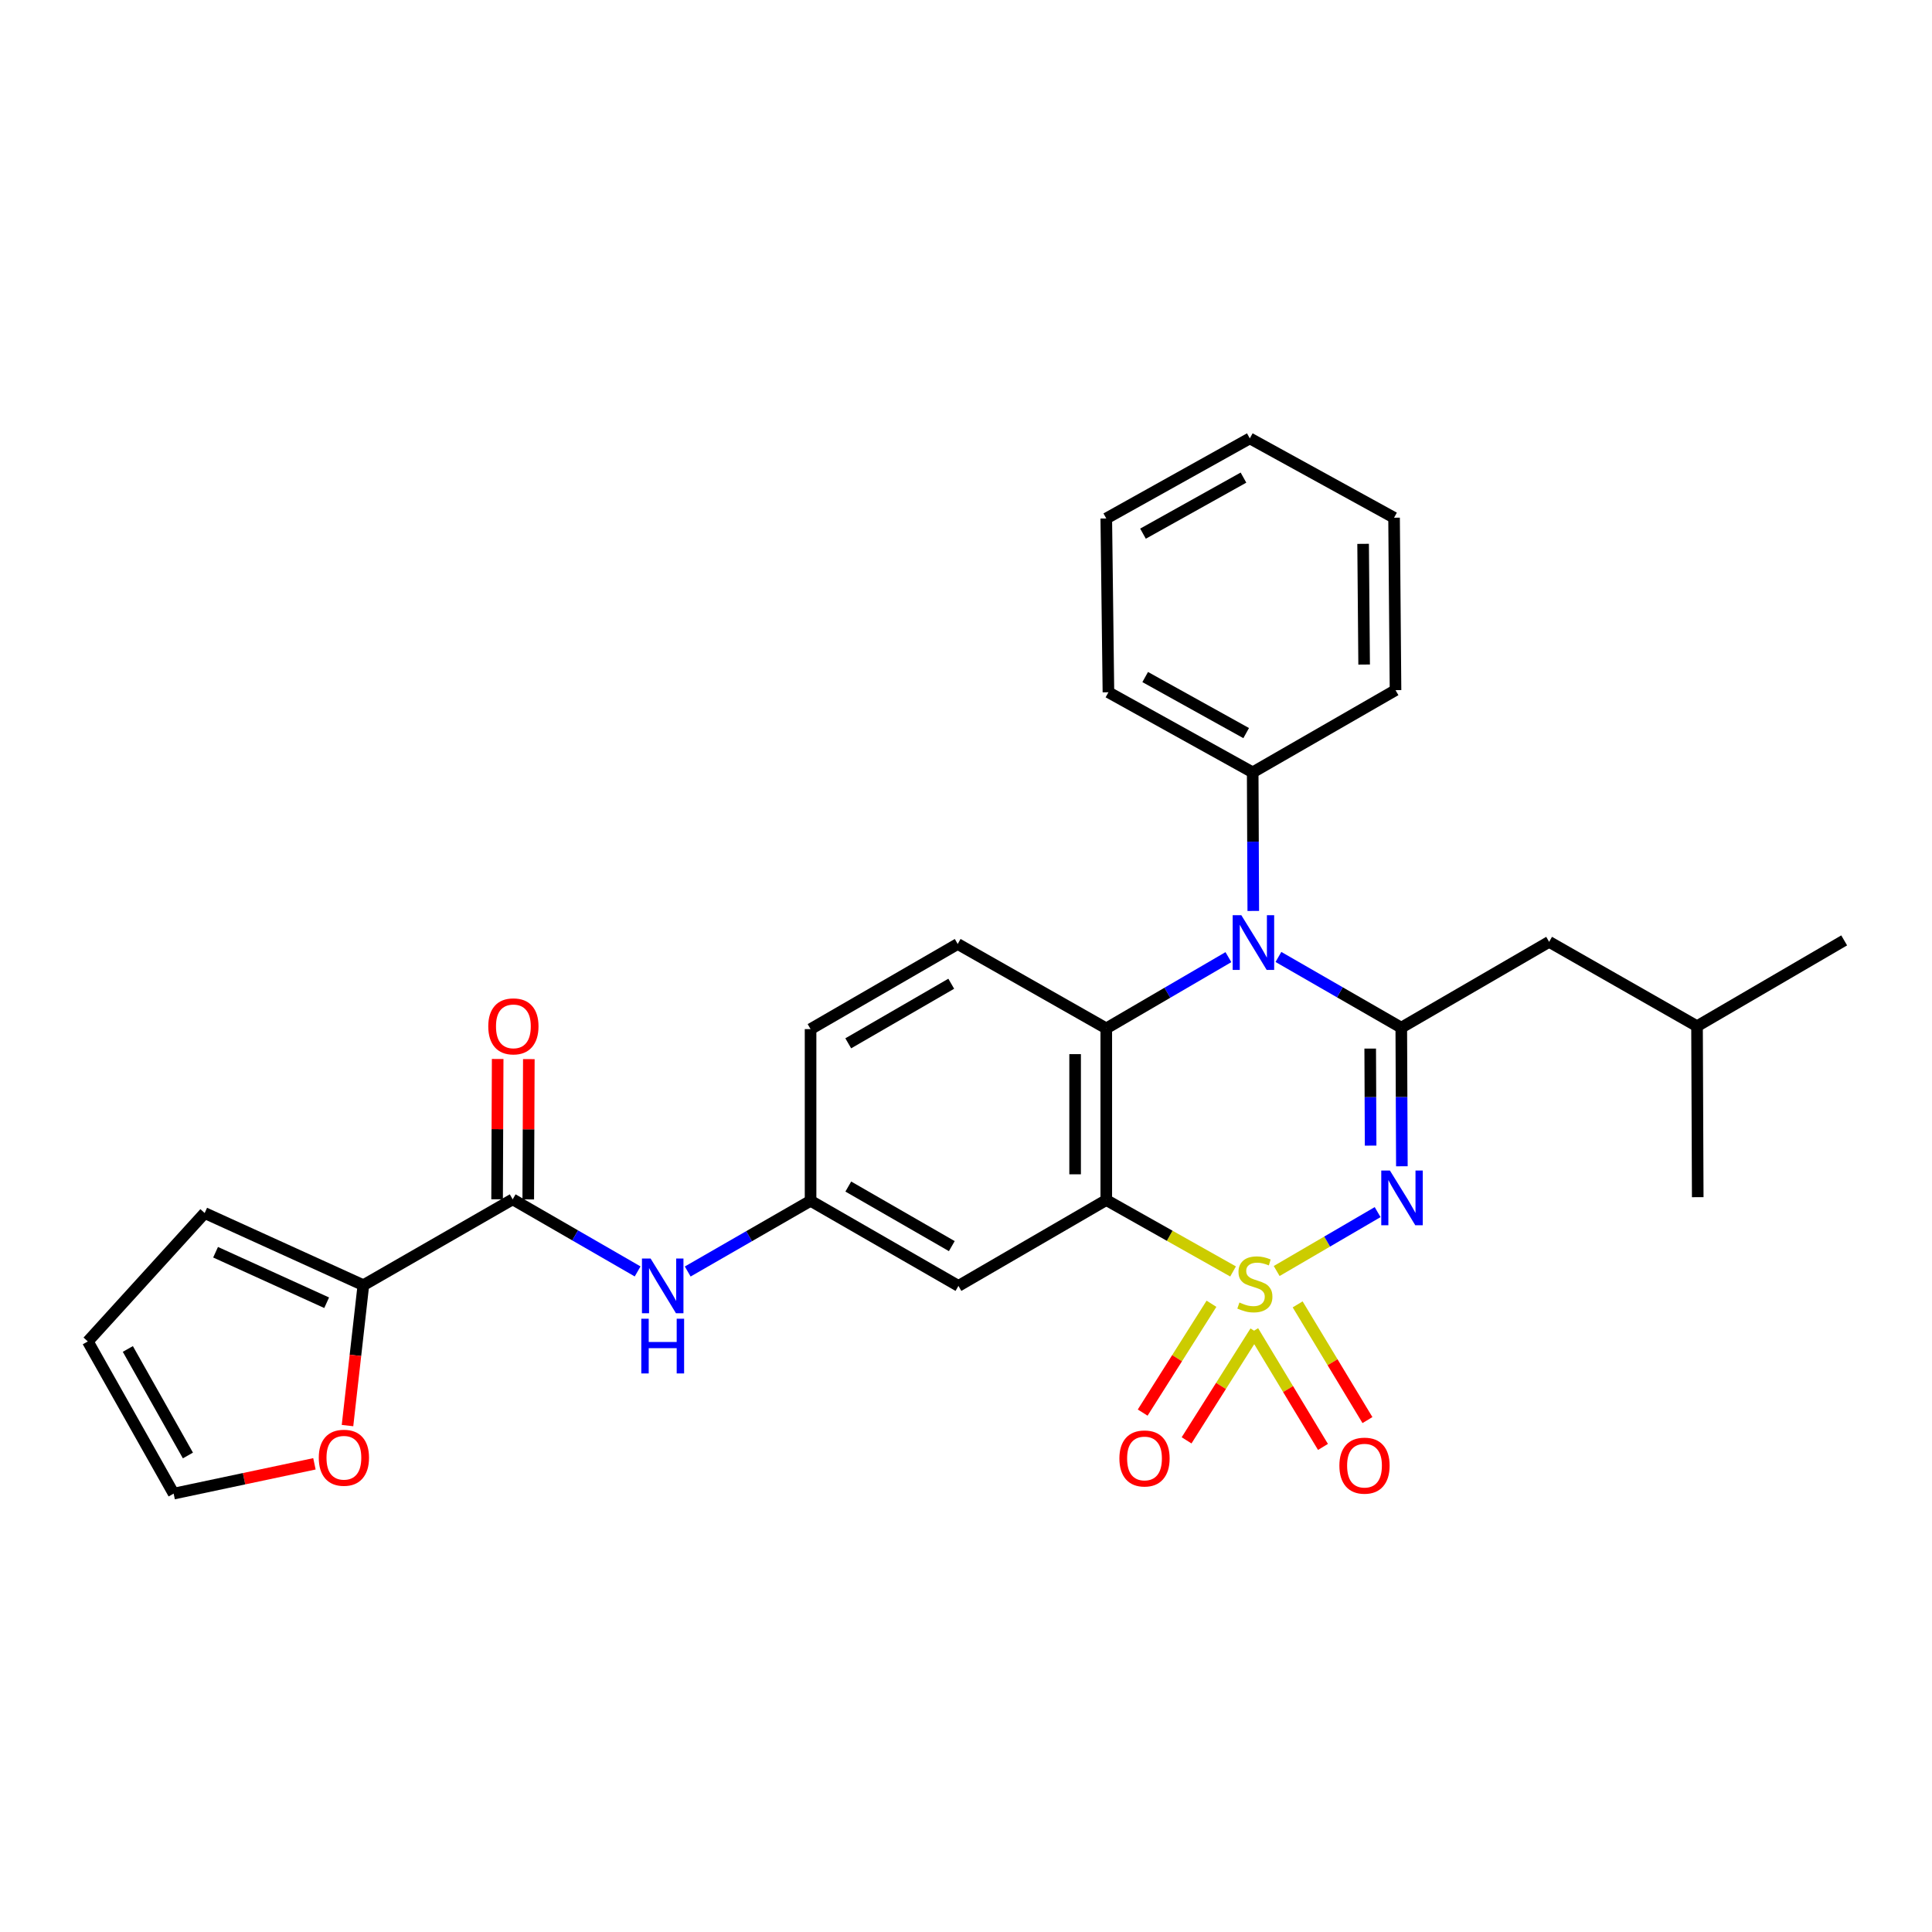 <?xml version='1.0' encoding='iso-8859-1'?>
<svg version='1.1' baseProfile='full'
              xmlns='http://www.w3.org/2000/svg'
                      xmlns:rdkit='http://www.rdkit.org/xml'
                      xmlns:xlink='http://www.w3.org/1999/xlink'
                  xml:space='preserve'
width='1000px' height='1000px' viewBox='0 0 1000 1000'>
<!-- END OF HEADER -->
<rect style='opacity:1.0;fill:#FFFFFF;stroke:none' width='1000' height='1000' x='0' y='0'> </rect>
<path class='bond-0' d='M 660.804,657.875 L 686.932,642.632' style='fill:none;fill-rule:evenodd;stroke:#CCCC00;stroke-width:6px;stroke-linecap:butt;stroke-linejoin:miter;stroke-opacity:1' />
<path class='bond-0' d='M 686.932,642.632 L 713.06,627.388' style='fill:none;fill-rule:evenodd;stroke:#0000FF;stroke-width:6px;stroke-linecap:butt;stroke-linejoin:miter;stroke-opacity:1' />
<path class='bond-1' d='M 638.233,658.103 L 605.421,639.625' style='fill:none;fill-rule:evenodd;stroke:#CCCC00;stroke-width:6px;stroke-linecap:butt;stroke-linejoin:miter;stroke-opacity:1' />
<path class='bond-1' d='M 605.421,639.625 L 572.609,621.146' style='fill:none;fill-rule:evenodd;stroke:#000000;stroke-width:6px;stroke-linecap:butt;stroke-linejoin:miter;stroke-opacity:1' />
<path class='bond-8' d='M 627.06,674.828 L 609.255,702.992' style='fill:none;fill-rule:evenodd;stroke:#CCCC00;stroke-width:6px;stroke-linecap:butt;stroke-linejoin:miter;stroke-opacity:1' />
<path class='bond-8' d='M 609.255,702.992 L 591.449,731.156' style='fill:none;fill-rule:evenodd;stroke:#FF0000;stroke-width:6px;stroke-linecap:butt;stroke-linejoin:miter;stroke-opacity:1' />
<path class='bond-8' d='M 649.785,689.195 L 631.98,717.359' style='fill:none;fill-rule:evenodd;stroke:#CCCC00;stroke-width:6px;stroke-linecap:butt;stroke-linejoin:miter;stroke-opacity:1' />
<path class='bond-8' d='M 631.98,717.359 L 614.174,745.523' style='fill:none;fill-rule:evenodd;stroke:#FF0000;stroke-width:6px;stroke-linecap:butt;stroke-linejoin:miter;stroke-opacity:1' />
<path class='bond-9' d='M 648.642,689.029 L 666.706,718.976' style='fill:none;fill-rule:evenodd;stroke:#CCCC00;stroke-width:6px;stroke-linecap:butt;stroke-linejoin:miter;stroke-opacity:1' />
<path class='bond-9' d='M 666.706,718.976 L 684.771,748.923' style='fill:none;fill-rule:evenodd;stroke:#FF0000;stroke-width:6px;stroke-linecap:butt;stroke-linejoin:miter;stroke-opacity:1' />
<path class='bond-9' d='M 671.663,675.142 L 689.728,705.089' style='fill:none;fill-rule:evenodd;stroke:#CCCC00;stroke-width:6px;stroke-linecap:butt;stroke-linejoin:miter;stroke-opacity:1' />
<path class='bond-9' d='M 689.728,705.089 L 707.792,735.036' style='fill:none;fill-rule:evenodd;stroke:#FF0000;stroke-width:6px;stroke-linecap:butt;stroke-linejoin:miter;stroke-opacity:1' />
<path class='bond-2' d='M 725.608,603.663 L 725.454,567.788' style='fill:none;fill-rule:evenodd;stroke:#0000FF;stroke-width:6px;stroke-linecap:butt;stroke-linejoin:miter;stroke-opacity:1' />
<path class='bond-2' d='M 725.454,567.788 L 725.301,531.913' style='fill:none;fill-rule:evenodd;stroke:#000000;stroke-width:6px;stroke-linecap:butt;stroke-linejoin:miter;stroke-opacity:1' />
<path class='bond-2' d='M 709.43,592.97 L 709.323,567.857' style='fill:none;fill-rule:evenodd;stroke:#0000FF;stroke-width:6px;stroke-linecap:butt;stroke-linejoin:miter;stroke-opacity:1' />
<path class='bond-2' d='M 709.323,567.857 L 709.216,542.745' style='fill:none;fill-rule:evenodd;stroke:#000000;stroke-width:6px;stroke-linecap:butt;stroke-linejoin:miter;stroke-opacity:1' />
<path class='bond-4' d='M 572.609,621.146 L 572.609,532.29' style='fill:none;fill-rule:evenodd;stroke:#000000;stroke-width:6px;stroke-linecap:butt;stroke-linejoin:miter;stroke-opacity:1' />
<path class='bond-4' d='M 556.478,607.818 L 556.478,545.618' style='fill:none;fill-rule:evenodd;stroke:#000000;stroke-width:6px;stroke-linecap:butt;stroke-linejoin:miter;stroke-opacity:1' />
<path class='bond-7' d='M 572.609,621.146 L 496.084,665.579' style='fill:none;fill-rule:evenodd;stroke:#000000;stroke-width:6px;stroke-linecap:butt;stroke-linejoin:miter;stroke-opacity:1' />
<path class='bond-3' d='M 725.301,531.913 L 693.508,513.615' style='fill:none;fill-rule:evenodd;stroke:#000000;stroke-width:6px;stroke-linecap:butt;stroke-linejoin:miter;stroke-opacity:1' />
<path class='bond-3' d='M 693.508,513.615 L 661.714,495.317' style='fill:none;fill-rule:evenodd;stroke:#0000FF;stroke-width:6px;stroke-linecap:butt;stroke-linejoin:miter;stroke-opacity:1' />
<path class='bond-12' d='M 725.301,531.913 L 801.826,487.498' style='fill:none;fill-rule:evenodd;stroke:#000000;stroke-width:6px;stroke-linecap:butt;stroke-linejoin:miter;stroke-opacity:1' />
<path class='bond-15' d='M 648.697,471.503 L 648.544,435.637' style='fill:none;fill-rule:evenodd;stroke:#0000FF;stroke-width:6px;stroke-linecap:butt;stroke-linejoin:miter;stroke-opacity:1' />
<path class='bond-15' d='M 648.544,435.637 L 648.39,399.771' style='fill:none;fill-rule:evenodd;stroke:#000000;stroke-width:6px;stroke-linecap:butt;stroke-linejoin:miter;stroke-opacity:1' />
<path class='bond-29' d='M 635.823,495.416 L 604.216,513.853' style='fill:none;fill-rule:evenodd;stroke:#0000FF;stroke-width:6px;stroke-linecap:butt;stroke-linejoin:miter;stroke-opacity:1' />
<path class='bond-29' d='M 604.216,513.853 L 572.609,532.29' style='fill:none;fill-rule:evenodd;stroke:#000000;stroke-width:6px;stroke-linecap:butt;stroke-linejoin:miter;stroke-opacity:1' />
<path class='bond-11' d='M 572.609,532.29 L 495.707,488.609' style='fill:none;fill-rule:evenodd;stroke:#000000;stroke-width:6px;stroke-linecap:butt;stroke-linejoin:miter;stroke-opacity:1' />
<path class='bond-5' d='M 265.361,620.779 L 297.697,639.435' style='fill:none;fill-rule:evenodd;stroke:#000000;stroke-width:6px;stroke-linecap:butt;stroke-linejoin:miter;stroke-opacity:1' />
<path class='bond-5' d='M 297.697,639.435 L 330.034,658.09' style='fill:none;fill-rule:evenodd;stroke:#0000FF;stroke-width:6px;stroke-linecap:butt;stroke-linejoin:miter;stroke-opacity:1' />
<path class='bond-6' d='M 265.361,620.779 L 188.074,665.212' style='fill:none;fill-rule:evenodd;stroke:#000000;stroke-width:6px;stroke-linecap:butt;stroke-linejoin:miter;stroke-opacity:1' />
<path class='bond-17' d='M 273.426,620.812 L 273.575,584.503' style='fill:none;fill-rule:evenodd;stroke:#000000;stroke-width:6px;stroke-linecap:butt;stroke-linejoin:miter;stroke-opacity:1' />
<path class='bond-17' d='M 273.575,584.503 L 273.724,548.194' style='fill:none;fill-rule:evenodd;stroke:#FF0000;stroke-width:6px;stroke-linecap:butt;stroke-linejoin:miter;stroke-opacity:1' />
<path class='bond-17' d='M 257.295,620.746 L 257.444,584.437' style='fill:none;fill-rule:evenodd;stroke:#000000;stroke-width:6px;stroke-linecap:butt;stroke-linejoin:miter;stroke-opacity:1' />
<path class='bond-17' d='M 257.444,584.437 L 257.593,548.128' style='fill:none;fill-rule:evenodd;stroke:#FF0000;stroke-width:6px;stroke-linecap:butt;stroke-linejoin:miter;stroke-opacity:1' />
<path class='bond-13' d='M 188.074,665.212 L 183.972,701.546' style='fill:none;fill-rule:evenodd;stroke:#000000;stroke-width:6px;stroke-linecap:butt;stroke-linejoin:miter;stroke-opacity:1' />
<path class='bond-13' d='M 183.972,701.546 L 179.87,737.88' style='fill:none;fill-rule:evenodd;stroke:#FF0000;stroke-width:6px;stroke-linecap:butt;stroke-linejoin:miter;stroke-opacity:1' />
<path class='bond-16' d='M 188.074,665.212 L 105.938,627.868' style='fill:none;fill-rule:evenodd;stroke:#000000;stroke-width:6px;stroke-linecap:butt;stroke-linejoin:miter;stroke-opacity:1' />
<path class='bond-16' d='M 169.077,674.295 L 111.582,648.154' style='fill:none;fill-rule:evenodd;stroke:#000000;stroke-width:6px;stroke-linecap:butt;stroke-linejoin:miter;stroke-opacity:1' />
<path class='bond-14' d='M 496.084,665.579 L 419.549,621.532' style='fill:none;fill-rule:evenodd;stroke:#000000;stroke-width:6px;stroke-linecap:butt;stroke-linejoin:miter;stroke-opacity:1' />
<path class='bond-14' d='M 492.65,644.991 L 439.076,614.158' style='fill:none;fill-rule:evenodd;stroke:#000000;stroke-width:6px;stroke-linecap:butt;stroke-linejoin:miter;stroke-opacity:1' />
<path class='bond-10' d='M 355.963,658.128 L 387.756,639.83' style='fill:none;fill-rule:evenodd;stroke:#0000FF;stroke-width:6px;stroke-linecap:butt;stroke-linejoin:miter;stroke-opacity:1' />
<path class='bond-10' d='M 387.756,639.83 L 419.549,621.532' style='fill:none;fill-rule:evenodd;stroke:#000000;stroke-width:6px;stroke-linecap:butt;stroke-linejoin:miter;stroke-opacity:1' />
<path class='bond-20' d='M 495.707,488.609 L 419.549,532.666' style='fill:none;fill-rule:evenodd;stroke:#000000;stroke-width:6px;stroke-linecap:butt;stroke-linejoin:miter;stroke-opacity:1' />
<path class='bond-20' d='M 492.361,509.181 L 439.051,540.021' style='fill:none;fill-rule:evenodd;stroke:#000000;stroke-width:6px;stroke-linecap:butt;stroke-linejoin:miter;stroke-opacity:1' />
<path class='bond-21' d='M 801.826,487.498 L 878.379,531.16' style='fill:none;fill-rule:evenodd;stroke:#000000;stroke-width:6px;stroke-linecap:butt;stroke-linejoin:miter;stroke-opacity:1' />
<path class='bond-18' d='M 162.749,757.673 L 126.314,765.384' style='fill:none;fill-rule:evenodd;stroke:#FF0000;stroke-width:6px;stroke-linecap:butt;stroke-linejoin:miter;stroke-opacity:1' />
<path class='bond-18' d='M 126.314,765.384 L 89.879,773.095' style='fill:none;fill-rule:evenodd;stroke:#000000;stroke-width:6px;stroke-linecap:butt;stroke-linejoin:miter;stroke-opacity:1' />
<path class='bond-30' d='M 419.549,621.532 L 419.549,532.666' style='fill:none;fill-rule:evenodd;stroke:#000000;stroke-width:6px;stroke-linecap:butt;stroke-linejoin:miter;stroke-opacity:1' />
<path class='bond-22' d='M 648.39,399.771 L 573.72,358.322' style='fill:none;fill-rule:evenodd;stroke:#000000;stroke-width:6px;stroke-linecap:butt;stroke-linejoin:miter;stroke-opacity:1' />
<path class='bond-22' d='M 645.019,379.449 L 592.75,350.435' style='fill:none;fill-rule:evenodd;stroke:#000000;stroke-width:6px;stroke-linecap:butt;stroke-linejoin:miter;stroke-opacity:1' />
<path class='bond-23' d='M 648.39,399.771 L 722.317,357.22' style='fill:none;fill-rule:evenodd;stroke:#000000;stroke-width:6px;stroke-linecap:butt;stroke-linejoin:miter;stroke-opacity:1' />
<path class='bond-19' d='M 105.938,627.868 L 45.455,694.329' style='fill:none;fill-rule:evenodd;stroke:#000000;stroke-width:6px;stroke-linecap:butt;stroke-linejoin:miter;stroke-opacity:1' />
<path class='bond-32' d='M 89.879,773.095 L 45.455,694.329' style='fill:none;fill-rule:evenodd;stroke:#000000;stroke-width:6px;stroke-linecap:butt;stroke-linejoin:miter;stroke-opacity:1' />
<path class='bond-32' d='M 97.266,753.355 L 66.169,698.219' style='fill:none;fill-rule:evenodd;stroke:#000000;stroke-width:6px;stroke-linecap:butt;stroke-linejoin:miter;stroke-opacity:1' />
<path class='bond-24' d='M 878.379,531.16 L 878.746,619.659' style='fill:none;fill-rule:evenodd;stroke:#000000;stroke-width:6px;stroke-linecap:butt;stroke-linejoin:miter;stroke-opacity:1' />
<path class='bond-25' d='M 878.379,531.16 L 954.545,486.745' style='fill:none;fill-rule:evenodd;stroke:#000000;stroke-width:6px;stroke-linecap:butt;stroke-linejoin:miter;stroke-opacity:1' />
<path class='bond-26' d='M 573.72,358.322 L 572.609,268.354' style='fill:none;fill-rule:evenodd;stroke:#000000;stroke-width:6px;stroke-linecap:butt;stroke-linejoin:miter;stroke-opacity:1' />
<path class='bond-27' d='M 722.317,357.22 L 721.564,267.969' style='fill:none;fill-rule:evenodd;stroke:#000000;stroke-width:6px;stroke-linecap:butt;stroke-linejoin:miter;stroke-opacity:1' />
<path class='bond-27' d='M 706.073,343.968 L 705.546,281.492' style='fill:none;fill-rule:evenodd;stroke:#000000;stroke-width:6px;stroke-linecap:butt;stroke-linejoin:miter;stroke-opacity:1' />
<path class='bond-28' d='M 572.609,268.354 L 646.903,226.905' style='fill:none;fill-rule:evenodd;stroke:#000000;stroke-width:6px;stroke-linecap:butt;stroke-linejoin:miter;stroke-opacity:1' />
<path class='bond-28' d='M 591.612,276.224 L 643.618,247.21' style='fill:none;fill-rule:evenodd;stroke:#000000;stroke-width:6px;stroke-linecap:butt;stroke-linejoin:miter;stroke-opacity:1' />
<path class='bond-31' d='M 721.564,267.969 L 646.903,226.905' style='fill:none;fill-rule:evenodd;stroke:#000000;stroke-width:6px;stroke-linecap:butt;stroke-linejoin:miter;stroke-opacity:1' />
<path  class='atom-0' d='M 641.52 674.179
Q 641.84 674.299, 643.16 674.859
Q 644.48 675.419, 645.92 675.779
Q 647.4 676.099, 648.84 676.099
Q 651.52 676.099, 653.08 674.819
Q 654.64 673.499, 654.64 671.219
Q 654.64 669.659, 653.84 668.699
Q 653.08 667.739, 651.88 667.219
Q 650.68 666.699, 648.68 666.099
Q 646.16 665.339, 644.64 664.619
Q 643.16 663.899, 642.08 662.379
Q 641.04 660.859, 641.04 658.299
Q 641.04 654.739, 643.44 652.539
Q 645.88 650.339, 650.68 650.339
Q 653.96 650.339, 657.68 651.899
L 656.76 654.979
Q 653.36 653.579, 650.8 653.579
Q 648.04 653.579, 646.52 654.739
Q 645 655.859, 645.04 657.819
Q 645.04 659.339, 645.8 660.259
Q 646.6 661.179, 647.72 661.699
Q 648.88 662.219, 650.8 662.819
Q 653.36 663.619, 654.88 664.419
Q 656.4 665.219, 657.48 666.859
Q 658.6 668.459, 658.6 671.219
Q 658.6 675.139, 655.96 677.259
Q 653.36 679.339, 649 679.339
Q 646.48 679.339, 644.56 678.779
Q 642.68 678.259, 640.44 677.339
L 641.52 674.179
' fill='#CCCC00'/>
<path  class='atom-1' d='M 719.418 605.866
L 728.698 620.866
Q 729.618 622.346, 731.098 625.026
Q 732.578 627.706, 732.658 627.866
L 732.658 605.866
L 736.418 605.866
L 736.418 634.186
L 732.538 634.186
L 722.578 617.786
Q 721.418 615.866, 720.178 613.666
Q 718.978 611.466, 718.618 610.786
L 718.618 634.186
L 714.938 634.186
L 714.938 605.866
L 719.418 605.866
' fill='#0000FF'/>
<path  class='atom-4' d='M 642.507 473.706
L 651.787 488.706
Q 652.707 490.186, 654.187 492.866
Q 655.667 495.546, 655.747 495.706
L 655.747 473.706
L 659.507 473.706
L 659.507 502.026
L 655.627 502.026
L 645.667 485.626
Q 644.507 483.706, 643.267 481.506
Q 642.067 479.306, 641.707 478.626
L 641.707 502.026
L 638.027 502.026
L 638.027 473.706
L 642.507 473.706
' fill='#0000FF'/>
<path  class='atom-9' d='M 579.397 754.893
Q 579.397 748.093, 582.757 744.293
Q 586.117 740.493, 592.397 740.493
Q 598.677 740.493, 602.037 744.293
Q 605.397 748.093, 605.397 754.893
Q 605.397 761.773, 601.997 765.693
Q 598.597 769.573, 592.397 769.573
Q 586.157 769.573, 582.757 765.693
Q 579.397 761.813, 579.397 754.893
M 592.397 766.373
Q 596.717 766.373, 599.037 763.493
Q 601.397 760.573, 601.397 754.893
Q 601.397 749.333, 599.037 746.533
Q 596.717 743.693, 592.397 743.693
Q 588.077 743.693, 585.717 746.493
Q 583.397 749.293, 583.397 754.893
Q 583.397 760.613, 585.717 763.493
Q 588.077 766.373, 592.397 766.373
' fill='#FF0000'/>
<path  class='atom-10' d='M 693.266 758.612
Q 693.266 751.812, 696.626 748.012
Q 699.986 744.212, 706.266 744.212
Q 712.546 744.212, 715.906 748.012
Q 719.266 751.812, 719.266 758.612
Q 719.266 765.492, 715.866 769.412
Q 712.466 773.292, 706.266 773.292
Q 700.026 773.292, 696.626 769.412
Q 693.266 765.532, 693.266 758.612
M 706.266 770.092
Q 710.586 770.092, 712.906 767.212
Q 715.266 764.292, 715.266 758.612
Q 715.266 753.052, 712.906 750.252
Q 710.586 747.412, 706.266 747.412
Q 701.946 747.412, 699.586 750.212
Q 697.266 753.012, 697.266 758.612
Q 697.266 764.332, 699.586 767.212
Q 701.946 770.092, 706.266 770.092
' fill='#FF0000'/>
<path  class='atom-11' d='M 336.755 651.419
L 346.035 666.419
Q 346.955 667.899, 348.435 670.579
Q 349.915 673.259, 349.995 673.419
L 349.995 651.419
L 353.755 651.419
L 353.755 679.739
L 349.875 679.739
L 339.915 663.339
Q 338.755 661.419, 337.515 659.219
Q 336.315 657.019, 335.955 656.339
L 335.955 679.739
L 332.275 679.739
L 332.275 651.419
L 336.755 651.419
' fill='#0000FF'/>
<path  class='atom-11' d='M 331.935 682.571
L 335.775 682.571
L 335.775 694.611
L 350.255 694.611
L 350.255 682.571
L 354.095 682.571
L 354.095 710.891
L 350.255 710.891
L 350.255 697.811
L 335.775 697.811
L 335.775 710.891
L 331.935 710.891
L 331.935 682.571
' fill='#0000FF'/>
<path  class='atom-14' d='M 165 754.525
Q 165 747.725, 168.36 743.925
Q 171.72 740.125, 178 740.125
Q 184.28 740.125, 187.64 743.925
Q 191 747.725, 191 754.525
Q 191 761.405, 187.6 765.325
Q 184.2 769.205, 178 769.205
Q 171.76 769.205, 168.36 765.325
Q 165 761.445, 165 754.525
M 178 766.005
Q 182.32 766.005, 184.64 763.125
Q 187 760.205, 187 754.525
Q 187 748.965, 184.64 746.165
Q 182.32 743.325, 178 743.325
Q 173.68 743.325, 171.32 746.125
Q 169 748.925, 169 754.525
Q 169 760.245, 171.32 763.125
Q 173.68 766.005, 178 766.005
' fill='#FF0000'/>
<path  class='atom-18' d='M 252.728 531.24
Q 252.728 524.44, 256.088 520.64
Q 259.448 516.84, 265.728 516.84
Q 272.008 516.84, 275.368 520.64
Q 278.728 524.44, 278.728 531.24
Q 278.728 538.12, 275.328 542.04
Q 271.928 545.92, 265.728 545.92
Q 259.488 545.92, 256.088 542.04
Q 252.728 538.16, 252.728 531.24
M 265.728 542.72
Q 270.048 542.72, 272.368 539.84
Q 274.728 536.92, 274.728 531.24
Q 274.728 525.68, 272.368 522.88
Q 270.048 520.04, 265.728 520.04
Q 261.408 520.04, 259.048 522.84
Q 256.728 525.64, 256.728 531.24
Q 256.728 536.96, 259.048 539.84
Q 261.408 542.72, 265.728 542.72
' fill='#FF0000'/>
</svg>
